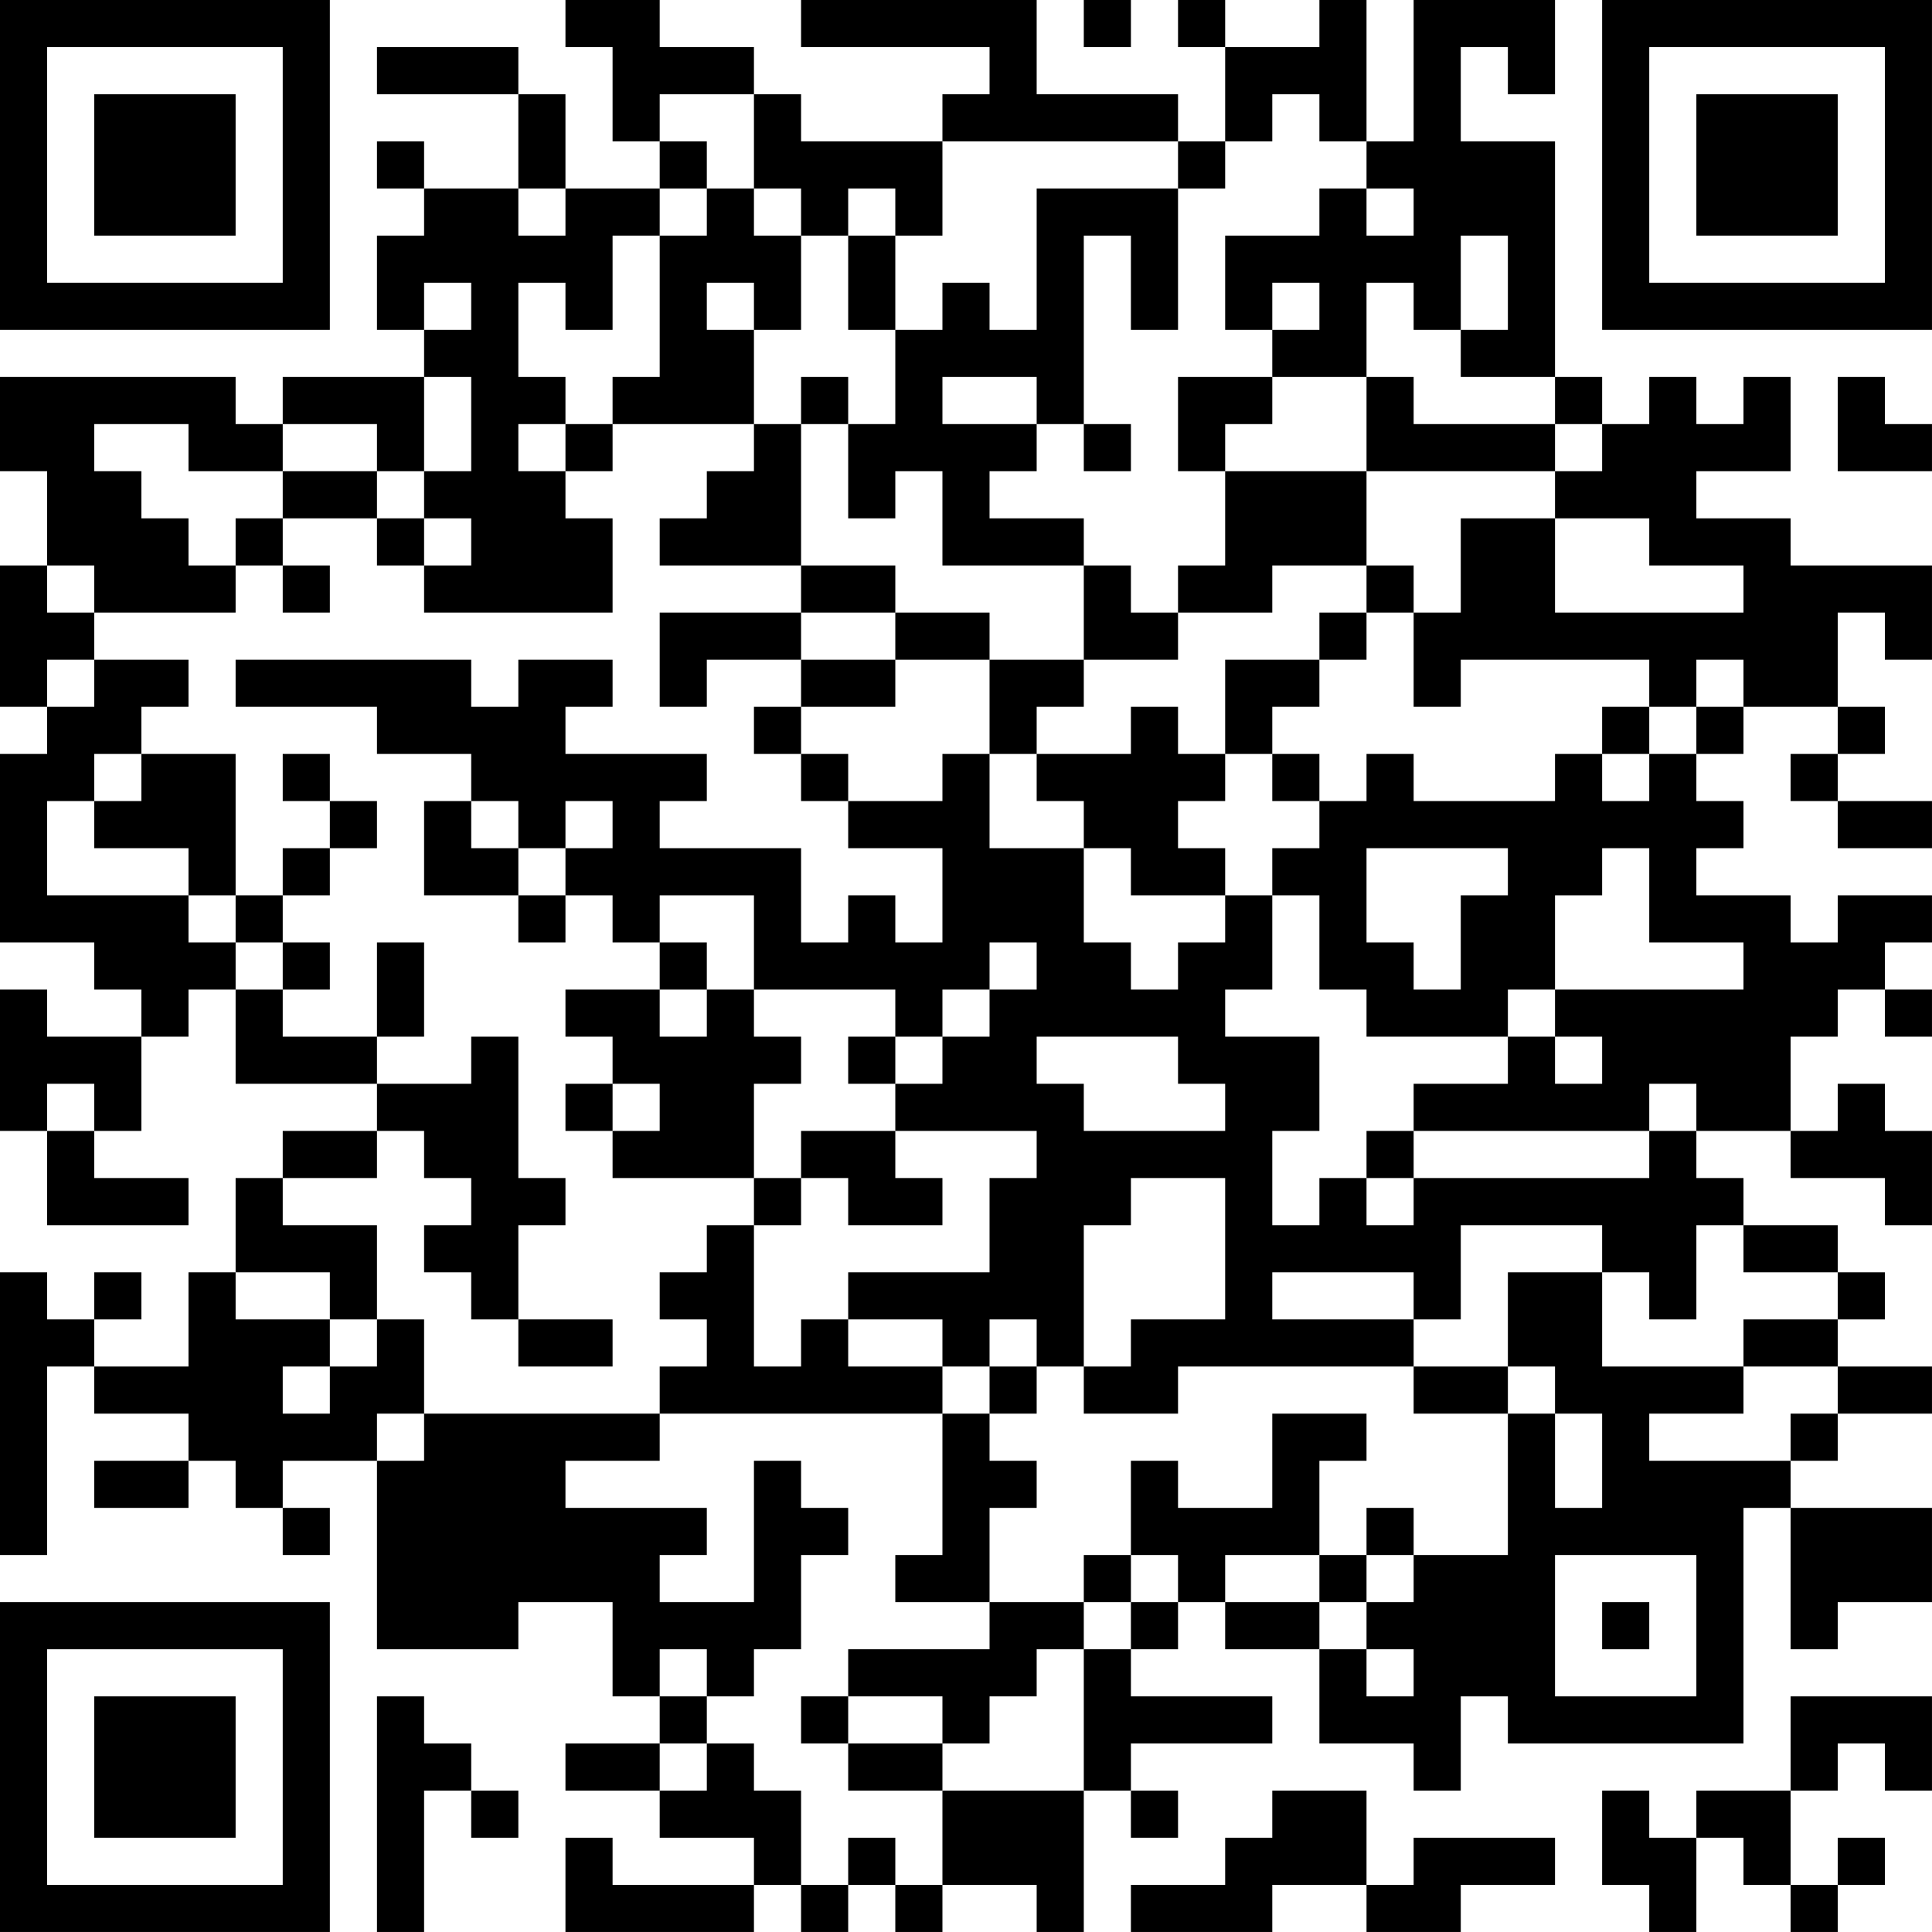 <?xml version="1.0" encoding="UTF-8"?>
<svg xmlns="http://www.w3.org/2000/svg" version="1.1" width="400" height="400" viewBox="0 0 400 400"><rect x="0" y="0" width="400" height="400" fill="#ffffff"/><g transform="scale(9.756)"><g transform="translate(0,0)"><path fill-rule="evenodd" d="M12 0L12 1L13 1L13 3L14 3L14 4L12 4L12 2L11 2L11 1L8 1L8 2L11 2L11 4L9 4L9 3L8 3L8 4L9 4L9 5L8 5L8 7L9 7L9 8L6 8L6 9L5 9L5 8L0 8L0 10L1 10L1 12L0 12L0 15L1 15L1 16L0 16L0 20L2 20L2 21L3 21L3 22L1 22L1 21L0 21L0 24L1 24L1 26L4 26L4 25L2 25L2 24L3 24L3 22L4 22L4 21L5 21L5 23L8 23L8 24L6 24L6 25L5 25L5 27L4 27L4 29L2 29L2 28L3 28L3 27L2 27L2 28L1 28L1 27L0 27L0 33L1 33L1 29L2 29L2 30L4 30L4 31L2 31L2 32L4 32L4 31L5 31L5 32L6 32L6 33L7 33L7 32L6 32L6 31L8 31L8 35L11 35L11 34L13 34L13 36L14 36L14 37L12 37L12 38L14 38L14 39L16 39L16 40L13 40L13 39L12 39L12 41L16 41L16 40L17 40L17 41L18 41L18 40L19 40L19 41L20 41L20 40L22 40L22 41L23 41L23 38L24 38L24 39L25 39L25 38L24 38L24 37L27 37L27 36L24 36L24 35L25 35L25 34L26 34L26 35L28 35L28 37L30 37L30 38L31 38L31 36L32 36L32 37L37 37L37 32L38 32L38 35L39 35L39 34L41 34L41 32L38 32L38 31L39 31L39 30L41 30L41 29L39 29L39 28L40 28L40 27L39 27L39 26L37 26L37 25L36 25L36 24L38 24L38 25L40 25L40 26L41 26L41 24L40 24L40 23L39 23L39 24L38 24L38 22L39 22L39 21L40 21L40 22L41 22L41 21L40 21L40 20L41 20L41 19L39 19L39 20L38 20L38 19L36 19L36 18L37 18L37 17L36 17L36 16L37 16L37 15L39 15L39 16L38 16L38 17L39 17L39 18L41 18L41 17L39 17L39 16L40 16L40 15L39 15L39 13L40 13L40 14L41 14L41 12L38 12L38 11L36 11L36 10L38 10L38 8L37 8L37 9L36 9L36 8L35 8L35 9L34 9L34 8L33 8L33 3L31 3L31 1L32 1L32 2L33 2L33 0L30 0L30 3L29 3L29 0L28 0L28 1L26 1L26 0L25 0L25 1L26 1L26 3L25 3L25 2L22 2L22 0L17 0L17 1L21 1L21 2L20 2L20 3L17 3L17 2L16 2L16 1L14 1L14 0ZM23 0L23 1L24 1L24 0ZM14 2L14 3L15 3L15 4L14 4L14 5L13 5L13 7L12 7L12 6L11 6L11 8L12 8L12 9L11 9L11 10L12 10L12 11L13 11L13 13L9 13L9 12L10 12L10 11L9 11L9 10L10 10L10 8L9 8L9 10L8 10L8 9L6 9L6 10L4 10L4 9L2 9L2 10L3 10L3 11L4 11L4 12L5 12L5 13L2 13L2 12L1 12L1 13L2 13L2 14L1 14L1 15L2 15L2 14L4 14L4 15L3 15L3 16L2 16L2 17L1 17L1 19L4 19L4 20L5 20L5 21L6 21L6 22L8 22L8 23L10 23L10 22L11 22L11 25L12 25L12 26L11 26L11 28L10 28L10 27L9 27L9 26L10 26L10 25L9 25L9 24L8 24L8 25L6 25L6 26L8 26L8 28L7 28L7 27L5 27L5 28L7 28L7 29L6 29L6 30L7 30L7 29L8 29L8 28L9 28L9 30L8 30L8 31L9 31L9 30L14 30L14 31L12 31L12 32L15 32L15 33L14 33L14 34L16 34L16 31L17 31L17 32L18 32L18 33L17 33L17 35L16 35L16 36L15 36L15 35L14 35L14 36L15 36L15 37L14 37L14 38L15 38L15 37L16 37L16 38L17 38L17 40L18 40L18 39L19 39L19 40L20 40L20 38L23 38L23 35L24 35L24 34L25 34L25 33L24 33L24 31L25 31L25 32L27 32L27 30L29 30L29 31L28 31L28 33L26 33L26 34L28 34L28 35L29 35L29 36L30 36L30 35L29 35L29 34L30 34L30 33L32 33L32 30L33 30L33 32L34 32L34 30L33 30L33 29L32 29L32 27L34 27L34 29L37 29L37 30L35 30L35 31L38 31L38 30L39 30L39 29L37 29L37 28L39 28L39 27L37 27L37 26L36 26L36 28L35 28L35 27L34 27L34 26L31 26L31 28L30 28L30 27L27 27L27 28L30 28L30 29L25 29L25 30L23 30L23 29L24 29L24 28L26 28L26 25L24 25L24 26L23 26L23 29L22 29L22 28L21 28L21 29L20 29L20 28L18 28L18 27L21 27L21 25L22 25L22 24L19 24L19 23L20 23L20 22L21 22L21 21L22 21L22 20L21 20L21 21L20 21L20 22L19 22L19 21L16 21L16 19L14 19L14 20L13 20L13 19L12 19L12 18L13 18L13 17L12 17L12 18L11 18L11 17L10 17L10 16L8 16L8 15L5 15L5 14L10 14L10 15L11 15L11 14L13 14L13 15L12 15L12 16L15 16L15 17L14 17L14 18L17 18L17 20L18 20L18 19L19 19L19 20L20 20L20 18L18 18L18 17L20 17L20 16L21 16L21 18L23 18L23 20L24 20L24 21L25 21L25 20L26 20L26 19L27 19L27 21L26 21L26 22L28 22L28 24L27 24L27 26L28 26L28 25L29 25L29 26L30 26L30 25L35 25L35 24L36 24L36 23L35 23L35 24L30 24L30 23L32 23L32 22L33 22L33 23L34 23L34 22L33 22L33 21L37 21L37 20L35 20L35 18L34 18L34 19L33 19L33 21L32 21L32 22L29 22L29 21L28 21L28 19L27 19L27 18L28 18L28 17L29 17L29 16L30 16L30 17L33 17L33 16L34 16L34 17L35 17L35 16L36 16L36 15L37 15L37 14L36 14L36 15L35 15L35 14L31 14L31 15L30 15L30 13L31 13L31 11L33 11L33 13L37 13L37 12L35 12L35 11L33 11L33 10L34 10L34 9L33 9L33 8L31 8L31 7L32 7L32 5L31 5L31 7L30 7L30 6L29 6L29 8L27 8L27 7L28 7L28 6L27 6L27 7L26 7L26 5L28 5L28 4L29 4L29 5L30 5L30 4L29 4L29 3L28 3L28 2L27 2L27 3L26 3L26 4L25 4L25 3L20 3L20 5L19 5L19 4L18 4L18 5L17 5L17 4L16 4L16 2ZM11 4L11 5L12 5L12 4ZM15 4L15 5L14 5L14 8L13 8L13 9L12 9L12 10L13 10L13 9L16 9L16 10L15 10L15 11L14 11L14 12L17 12L17 13L14 13L14 15L15 15L15 14L17 14L17 15L16 15L16 16L17 16L17 17L18 17L18 16L17 16L17 15L19 15L19 14L21 14L21 16L22 16L22 17L23 17L23 18L24 18L24 19L26 19L26 18L25 18L25 17L26 17L26 16L27 16L27 17L28 17L28 16L27 16L27 15L28 15L28 14L29 14L29 13L30 13L30 12L29 12L29 10L33 10L33 9L30 9L30 8L29 8L29 10L26 10L26 9L27 9L27 8L25 8L25 10L26 10L26 12L25 12L25 13L24 13L24 12L23 12L23 11L21 11L21 10L22 10L22 9L23 9L23 10L24 10L24 9L23 9L23 5L24 5L24 7L25 7L25 4L22 4L22 7L21 7L21 6L20 6L20 7L19 7L19 5L18 5L18 7L19 7L19 9L18 9L18 8L17 8L17 9L16 9L16 7L17 7L17 5L16 5L16 4ZM9 6L9 7L10 7L10 6ZM15 6L15 7L16 7L16 6ZM20 8L20 9L22 9L22 8ZM39 8L39 10L41 10L41 9L40 9L40 8ZM17 9L17 12L19 12L19 13L17 13L17 14L19 14L19 13L21 13L21 14L23 14L23 15L22 15L22 16L24 16L24 15L25 15L25 16L26 16L26 14L28 14L28 13L29 13L29 12L27 12L27 13L25 13L25 14L23 14L23 12L20 12L20 10L19 10L19 11L18 11L18 9ZM6 10L6 11L5 11L5 12L6 12L6 13L7 13L7 12L6 12L6 11L8 11L8 12L9 12L9 11L8 11L8 10ZM34 15L34 16L35 16L35 15ZM3 16L3 17L2 17L2 18L4 18L4 19L5 19L5 20L6 20L6 21L7 21L7 20L6 20L6 19L7 19L7 18L8 18L8 17L7 17L7 16L6 16L6 17L7 17L7 18L6 18L6 19L5 19L5 16ZM9 17L9 19L11 19L11 20L12 20L12 19L11 19L11 18L10 18L10 17ZM29 18L29 20L30 20L30 21L31 21L31 19L32 19L32 18ZM8 20L8 22L9 22L9 20ZM14 20L14 21L12 21L12 22L13 22L13 23L12 23L12 24L13 24L13 25L16 25L16 26L15 26L15 27L14 27L14 28L15 28L15 29L14 29L14 30L20 30L20 33L19 33L19 34L21 34L21 35L18 35L18 36L17 36L17 37L18 37L18 38L20 38L20 37L21 37L21 36L22 36L22 35L23 35L23 34L24 34L24 33L23 33L23 34L21 34L21 32L22 32L22 31L21 31L21 30L22 30L22 29L21 29L21 30L20 30L20 29L18 29L18 28L17 28L17 29L16 29L16 26L17 26L17 25L18 25L18 26L20 26L20 25L19 25L19 24L17 24L17 25L16 25L16 23L17 23L17 22L16 22L16 21L15 21L15 20ZM14 21L14 22L15 22L15 21ZM18 22L18 23L19 23L19 22ZM22 22L22 23L23 23L23 24L26 24L26 23L25 23L25 22ZM1 23L1 24L2 24L2 23ZM13 23L13 24L14 24L14 23ZM29 24L29 25L30 25L30 24ZM11 28L11 29L13 29L13 28ZM30 29L30 30L32 30L32 29ZM29 32L29 33L28 33L28 34L29 34L29 33L30 33L30 32ZM33 33L33 36L36 36L36 33ZM34 34L34 35L35 35L35 34ZM8 36L8 41L9 41L9 38L10 38L10 39L11 39L11 38L10 38L10 37L9 37L9 36ZM18 36L18 37L20 37L20 36ZM38 36L38 38L36 38L36 39L35 39L35 38L34 38L34 40L35 40L35 41L36 41L36 39L37 39L37 40L38 40L38 41L39 41L39 40L40 40L40 39L39 39L39 40L38 40L38 38L39 38L39 37L40 37L40 38L41 38L41 36ZM27 38L27 39L26 39L26 40L24 40L24 41L27 41L27 40L29 40L29 41L31 41L31 40L33 40L33 39L30 39L30 40L29 40L29 38ZM0 0L0 7L7 7L7 0ZM1 1L1 6L6 6L6 1ZM2 2L2 5L5 5L5 2ZM34 0L34 7L41 7L41 0ZM35 1L35 6L40 6L40 1ZM36 2L36 5L39 5L39 2ZM0 34L0 41L7 41L7 34ZM1 35L1 40L6 40L6 35ZM2 36L2 39L5 39L5 36Z" fill="#000000"/></g></g></svg>

